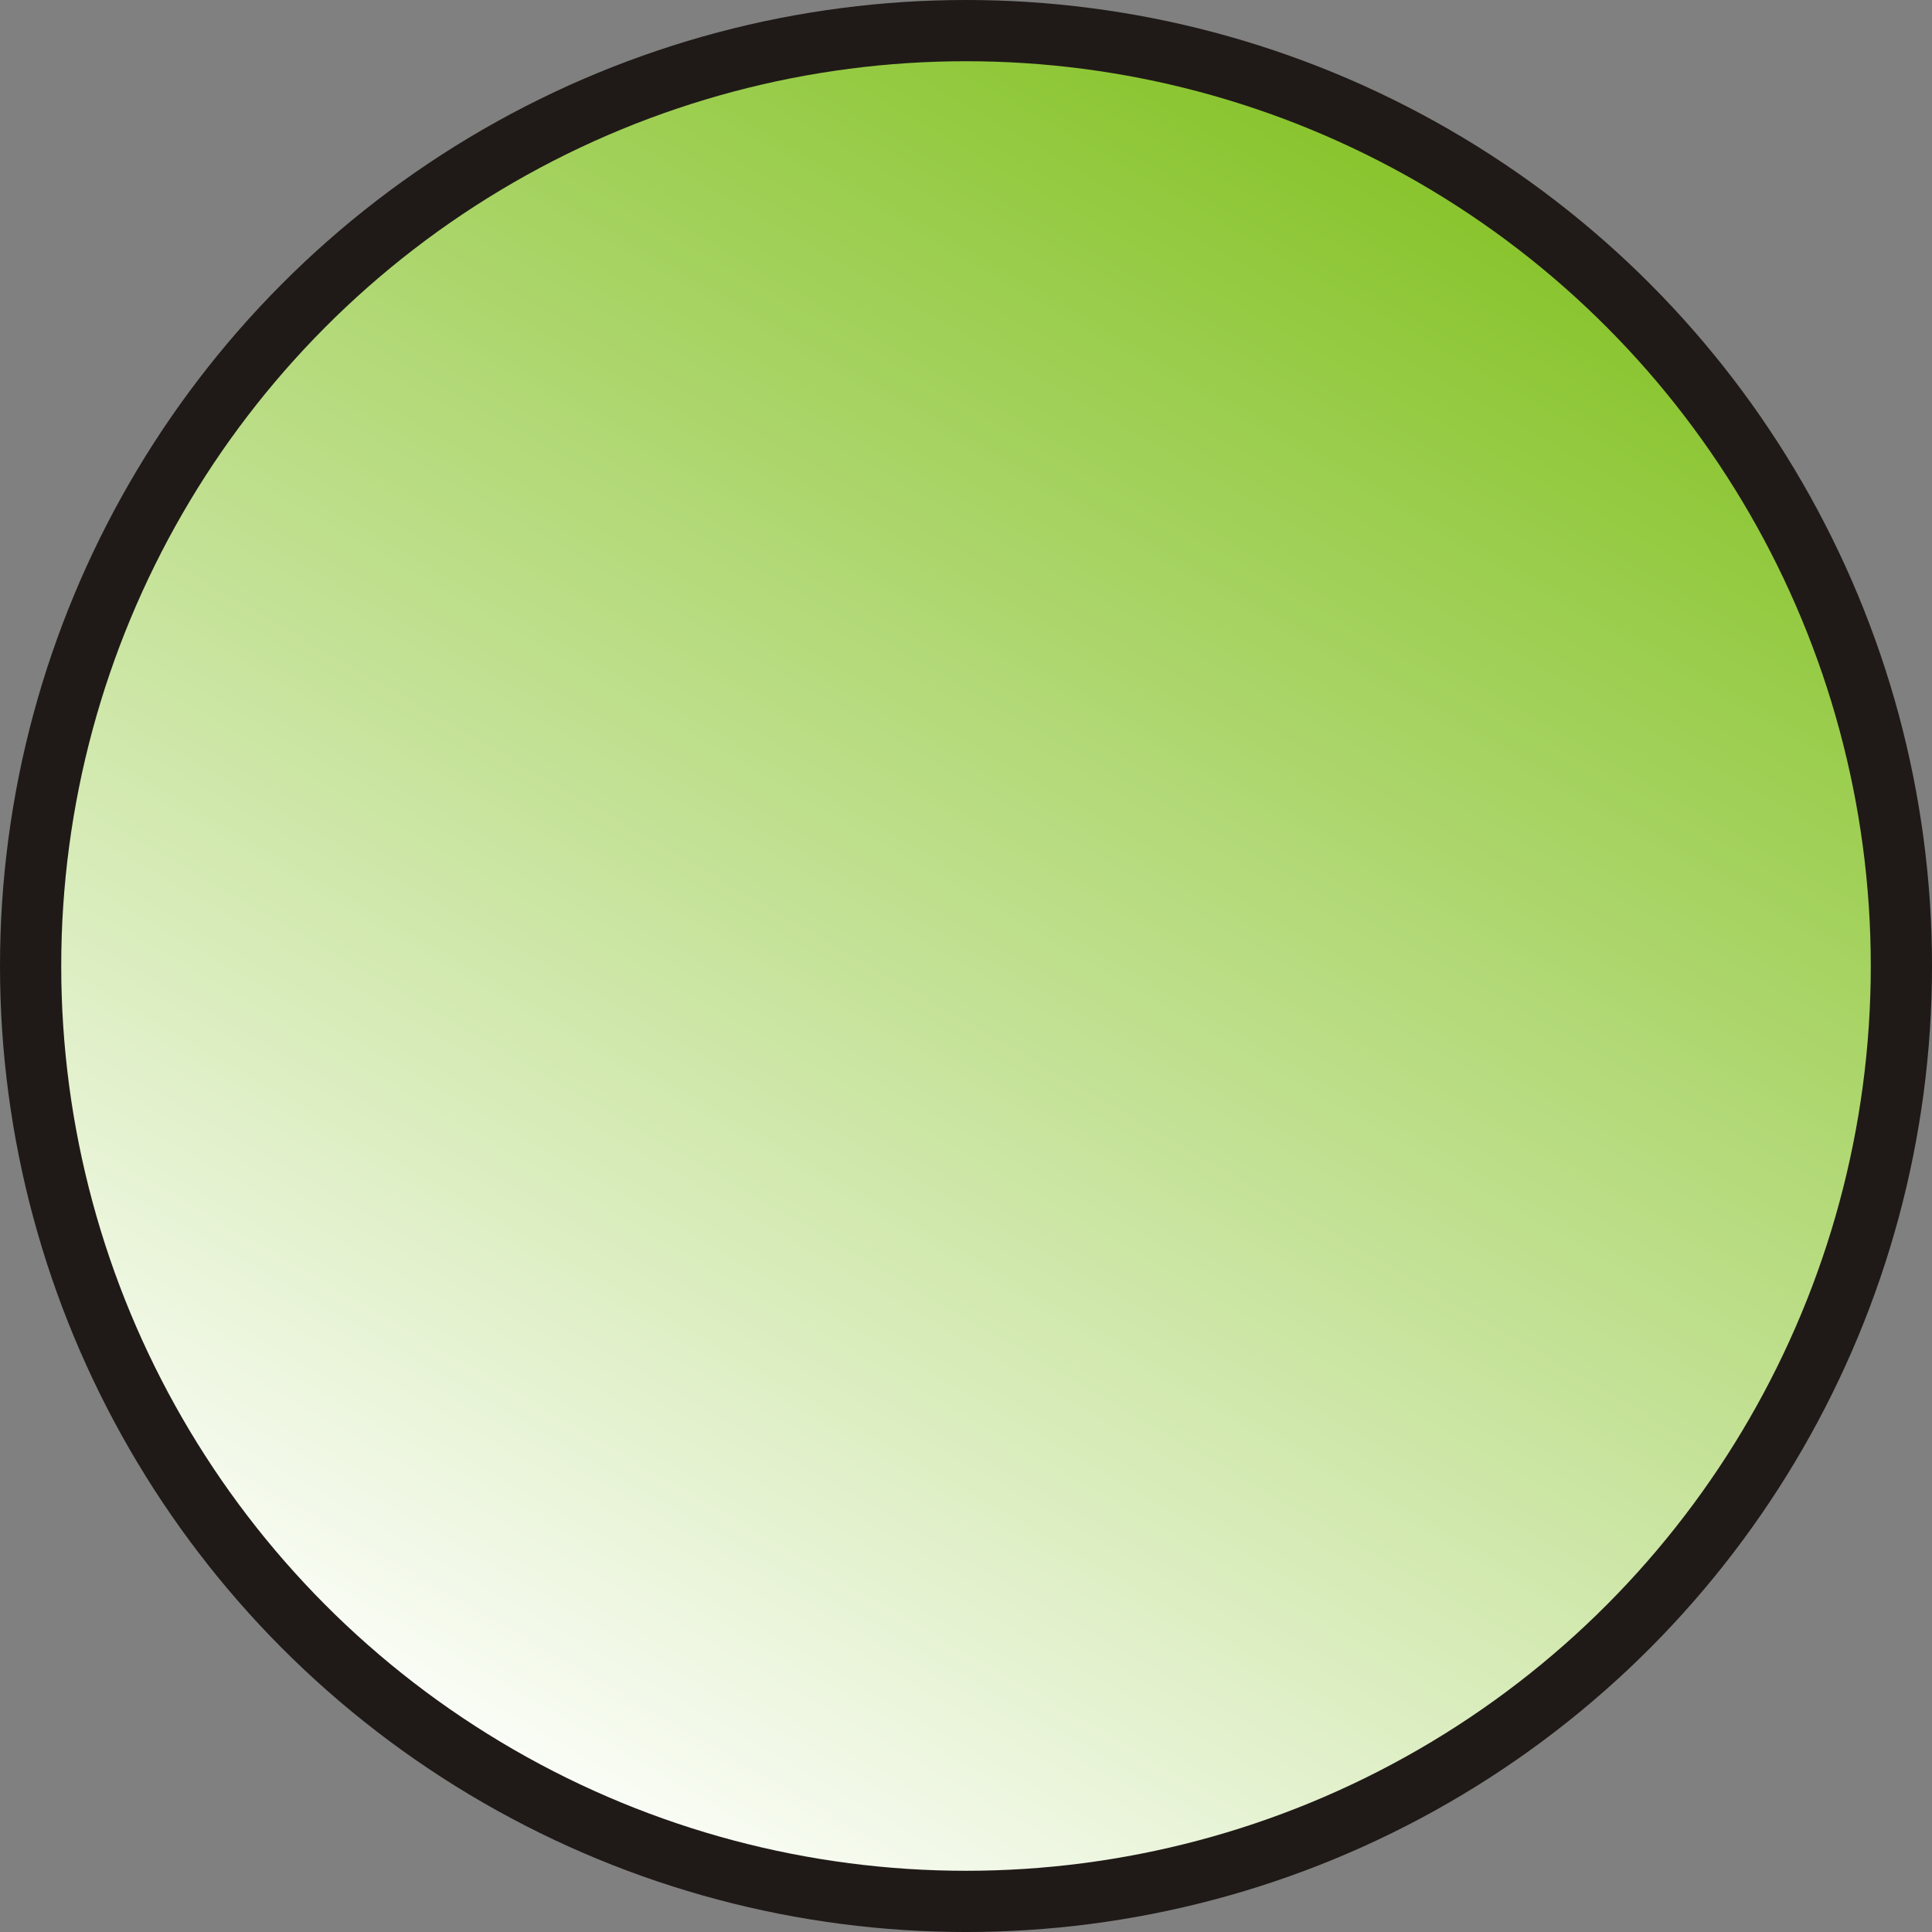 <?xml version="1.0" encoding="UTF-8" standalone="no"?>
<!-- Creator: CorelDRAW -->

<svg
   xmlns:dc="http://purl.org/dc/elements/1.1/"
   xmlns:cc="http://creativecommons.org/ns#"
   xmlns:rdf="http://www.w3.org/1999/02/22-rdf-syntax-ns#"
   xmlns:svg="http://www.w3.org/2000/svg"
   xmlns="http://www.w3.org/2000/svg"
   xmlns:sodipodi="http://sodipodi.sourceforge.net/DTD/sodipodi-0.dtd"
   xmlns:inkscape="http://www.inkscape.org/namespaces/inkscape"
   xml:space="preserve"
   width="20.136mm"
   height="20.136mm"
   style="shape-rendering:geometricPrecision; text-rendering:geometricPrecision; image-rendering:optimizeQuality; fill-rule:evenodd; clip-rule:evenodd"
   viewBox="0 0 175.031 175.031"
   id="svg4670"
   version="1.1"
   inkscape:version="0.48.3.1 r9886"
   sodipodi:docname="46.svg"><rect x="0" y="0" width="175.031" height="175.031" fill="#808080" stroke="none"/><sodipodi:namedview
   pagecolor="#ffffff"
   bordercolor="#666666"
   borderopacity="1"
   objecttolerance="10"
   gridtolerance="10"
   guidetolerance="10"
   inkscape:pageopacity="0"
   inkscape:pageshadow="2"
   inkscape:window-width="640"
   inkscape:window-height="480"
   id="namedview4687"
   showgrid="false"
   inkscape:zoom="3.3077955"
   inkscape:cx="64.987921"
   inkscape:cy="33.823566"
   inkscape:window-x="0"
   inkscape:window-y="0"
   inkscape:window-maximized="0"
   inkscape:current-layer="svg4670" />
 <defs
   id="defs4672">
  <style
   type="text/css"
   id="style4674">
   
    .fil0 {fill:#1F1A17}
    .fil1 {fill:url(#id0)}
   
  </style>
  <linearGradient
   id="id0"
   gradientUnits="userSpaceOnUse"
   x1="132.304"
   y1="9.939"
   x2="42.727"
   y2="165.092">
   <stop
   offset="0"
   style="stop-color:#84C225"
   id="stop4677" />
   <stop
   offset="1"
   style="stop-color:white"
   id="stop4679" />
  </linearGradient>
 
  
  
  
 </defs>
 <g
   id="g4699"><g
     inkscape:label="#g4696"
     id="shape"><circle
       style="fill:#1f1a17"
       sodipodi:ry="87.515602"
       sodipodi:rx="87.515602"
       sodipodi:cy="87.515602"
       sodipodi:cx="87.515602"
       id="circle4683"
       r="87.516"
       cy="87.516"
       cx="87.516"
       class="fil0" /></g><g
     inkscape:label="#g4693"
     id="hmigradengt"><circle
       sodipodi:ry="81.968903"
       sodipodi:rx="81.968903"
       sodipodi:cy="87.515602"
       sodipodi:cx="87.515602"
       style="fill:url(#id0)"
       id="circle4685"
       r="81.969"
       cy="87.516"
       cx="87.516"
       class="fil1" /></g></g>
</svg>